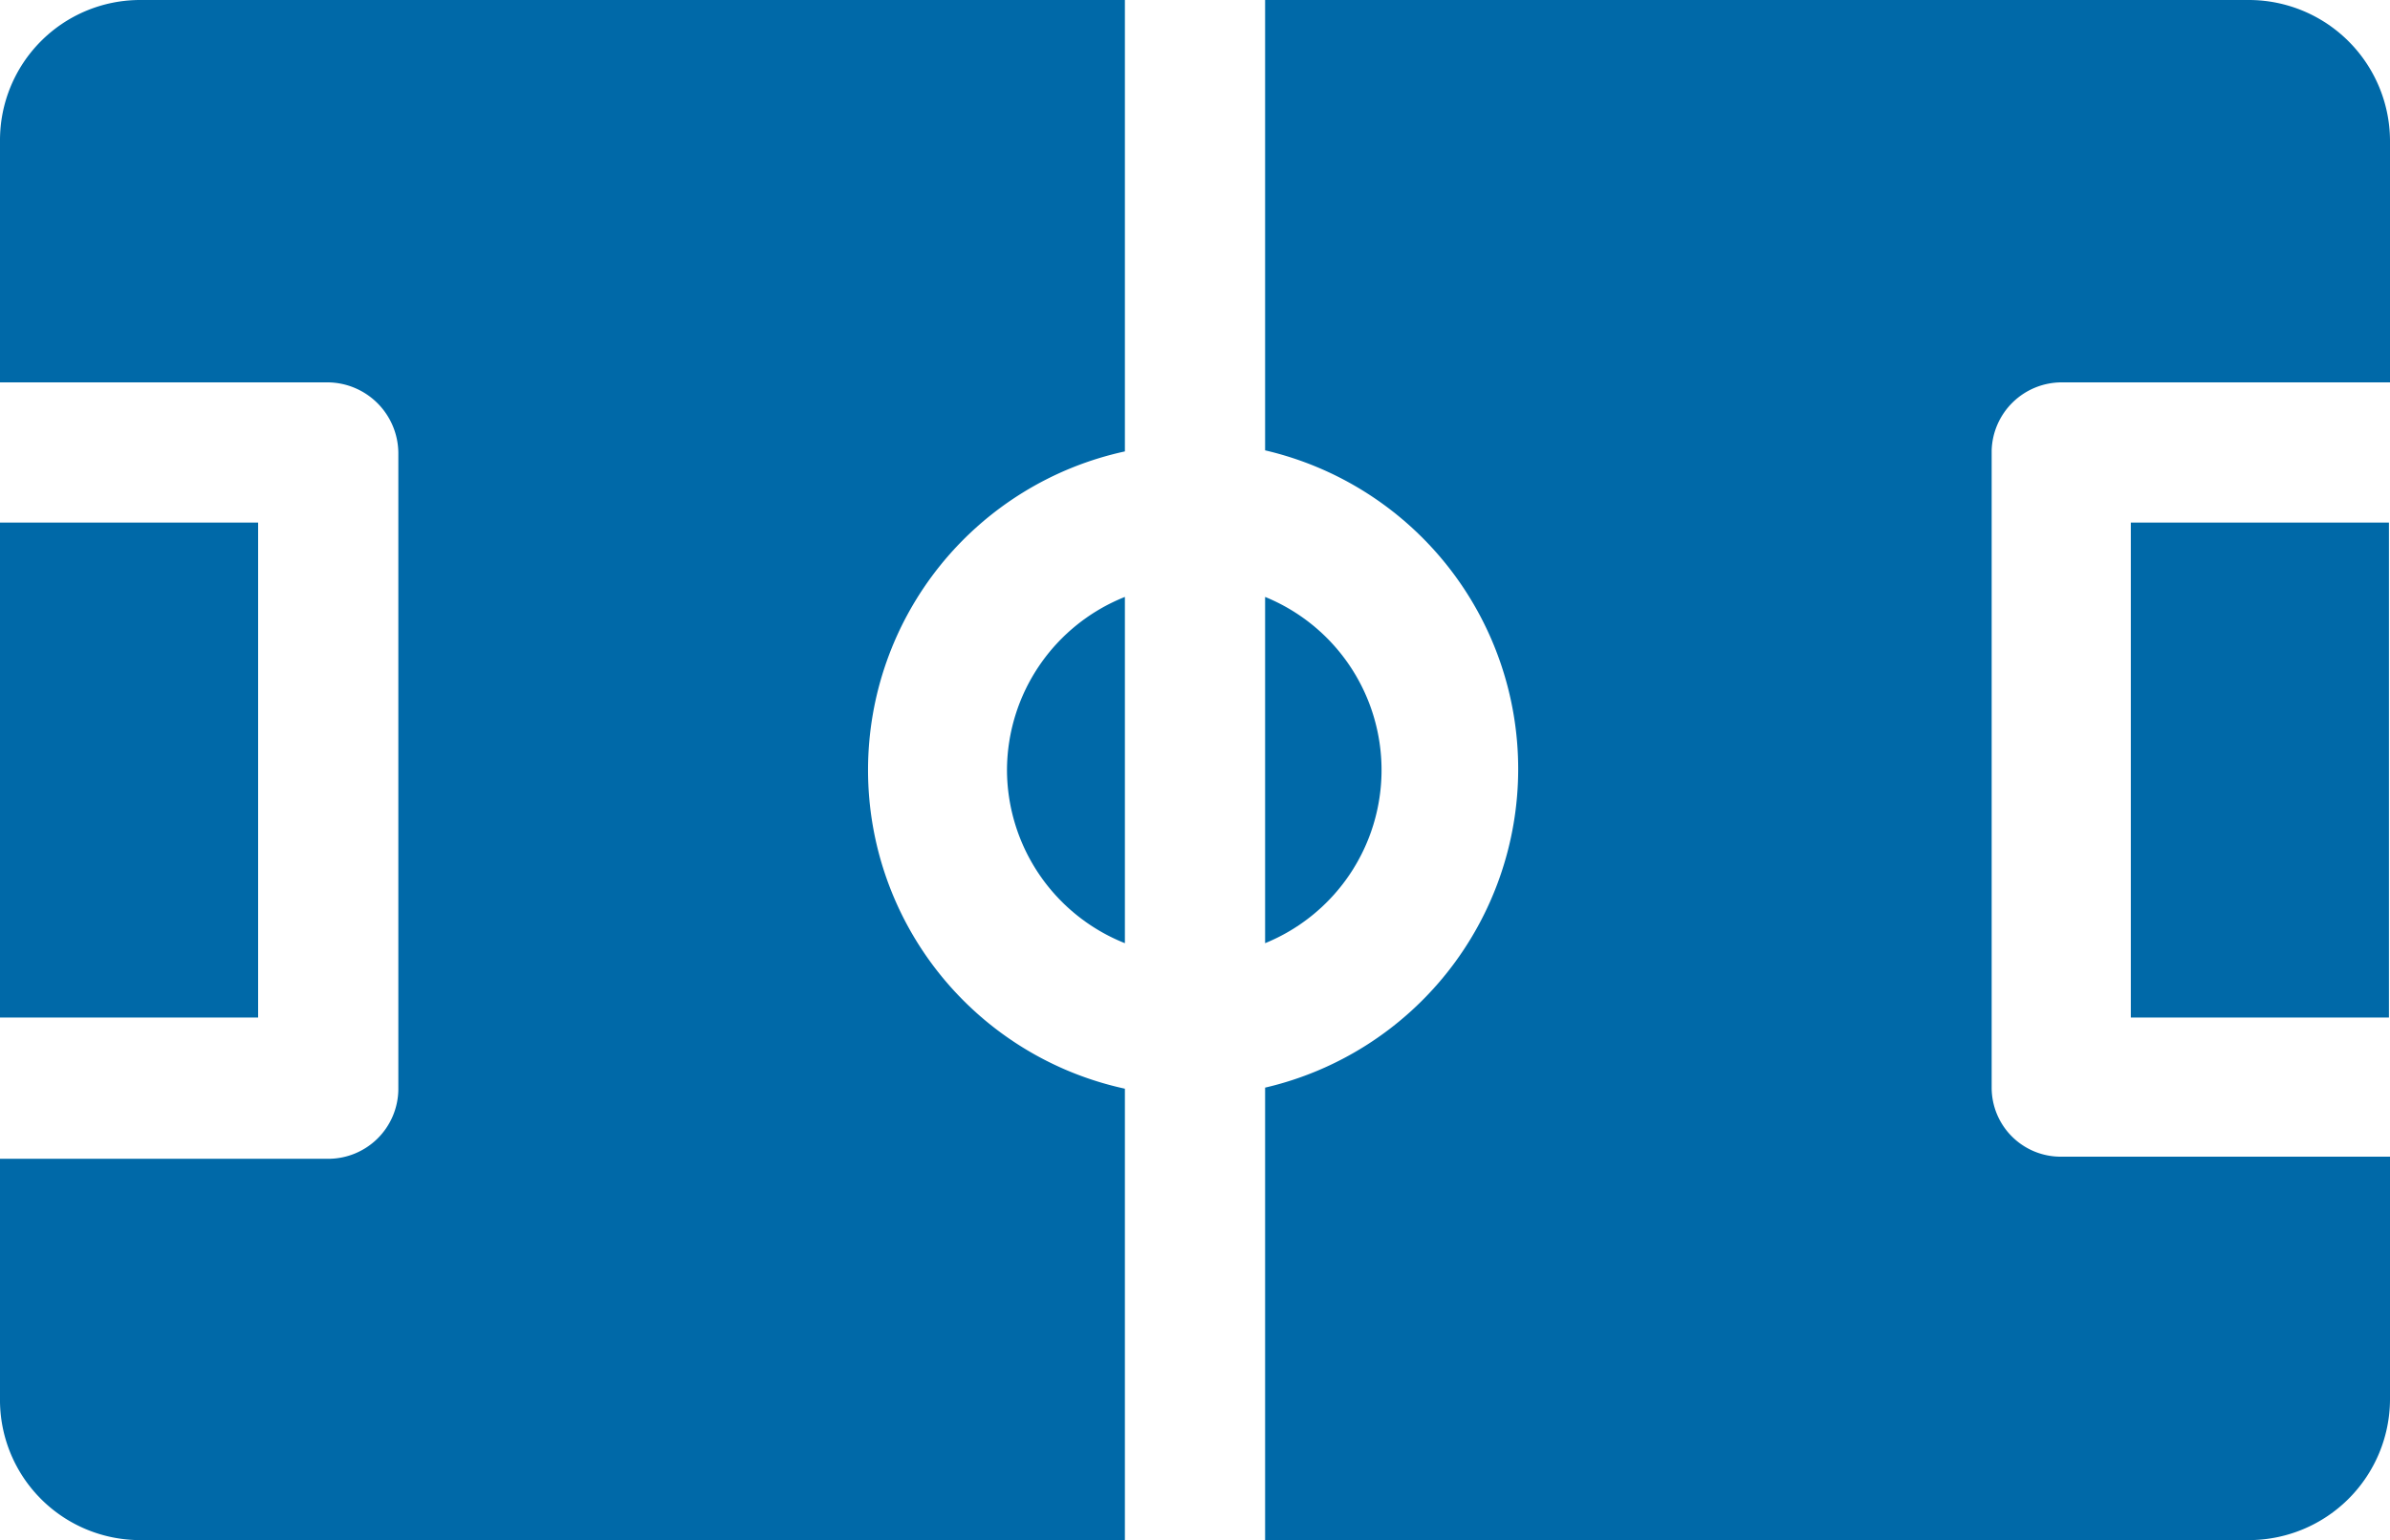 <?xml version="1.0" encoding="UTF-8"?> <svg xmlns="http://www.w3.org/2000/svg" viewBox="0 0 22.5 14.5"><defs><style>.cls-1{fill:#0069a8;}</style></defs><title>Asset 13</title><g id="Layer_2" data-name="Layer 2"><g id="Layer_1-2" data-name="Layer 1"><path class="cls-1" d="M9.48,7.25a1.76,1.76,0,0,0,1.11,1.63V5.62A1.76,1.76,0,0,0,9.48,7.25Z"></path><path class="cls-1" d="M11.91,5.62V8.88a1.76,1.76,0,0,0,0-3.26Z"></path><rect class="cls-1" y="4.92" width="2.43" height="4.66"></rect><path class="cls-1" d="M10.59,4.24V0H1.31A1.32,1.32,0,0,0,0,1.32V3.6H3.09a.67.67,0,0,1,.66.66v6a.66.66,0,0,1-.66.65H0v2.29A1.32,1.32,0,0,0,1.31,14.5h9.28V10.25a3.07,3.07,0,0,1,0-6Z"></path><rect class="cls-1" x="20.06" y="4.92" width="2.43" height="4.66"></rect><path class="cls-1" d="M19.41,3.6H22.5V1.32A1.33,1.33,0,0,0,21.18,0H11.91V4.24a3.08,3.08,0,0,1,0,6V14.5h9.27a1.33,1.33,0,0,0,1.32-1.32V10.89H19.41a.65.65,0,0,1-.66-.65v-6A.66.66,0,0,1,19.41,3.6Z"></path></g></g></svg> 